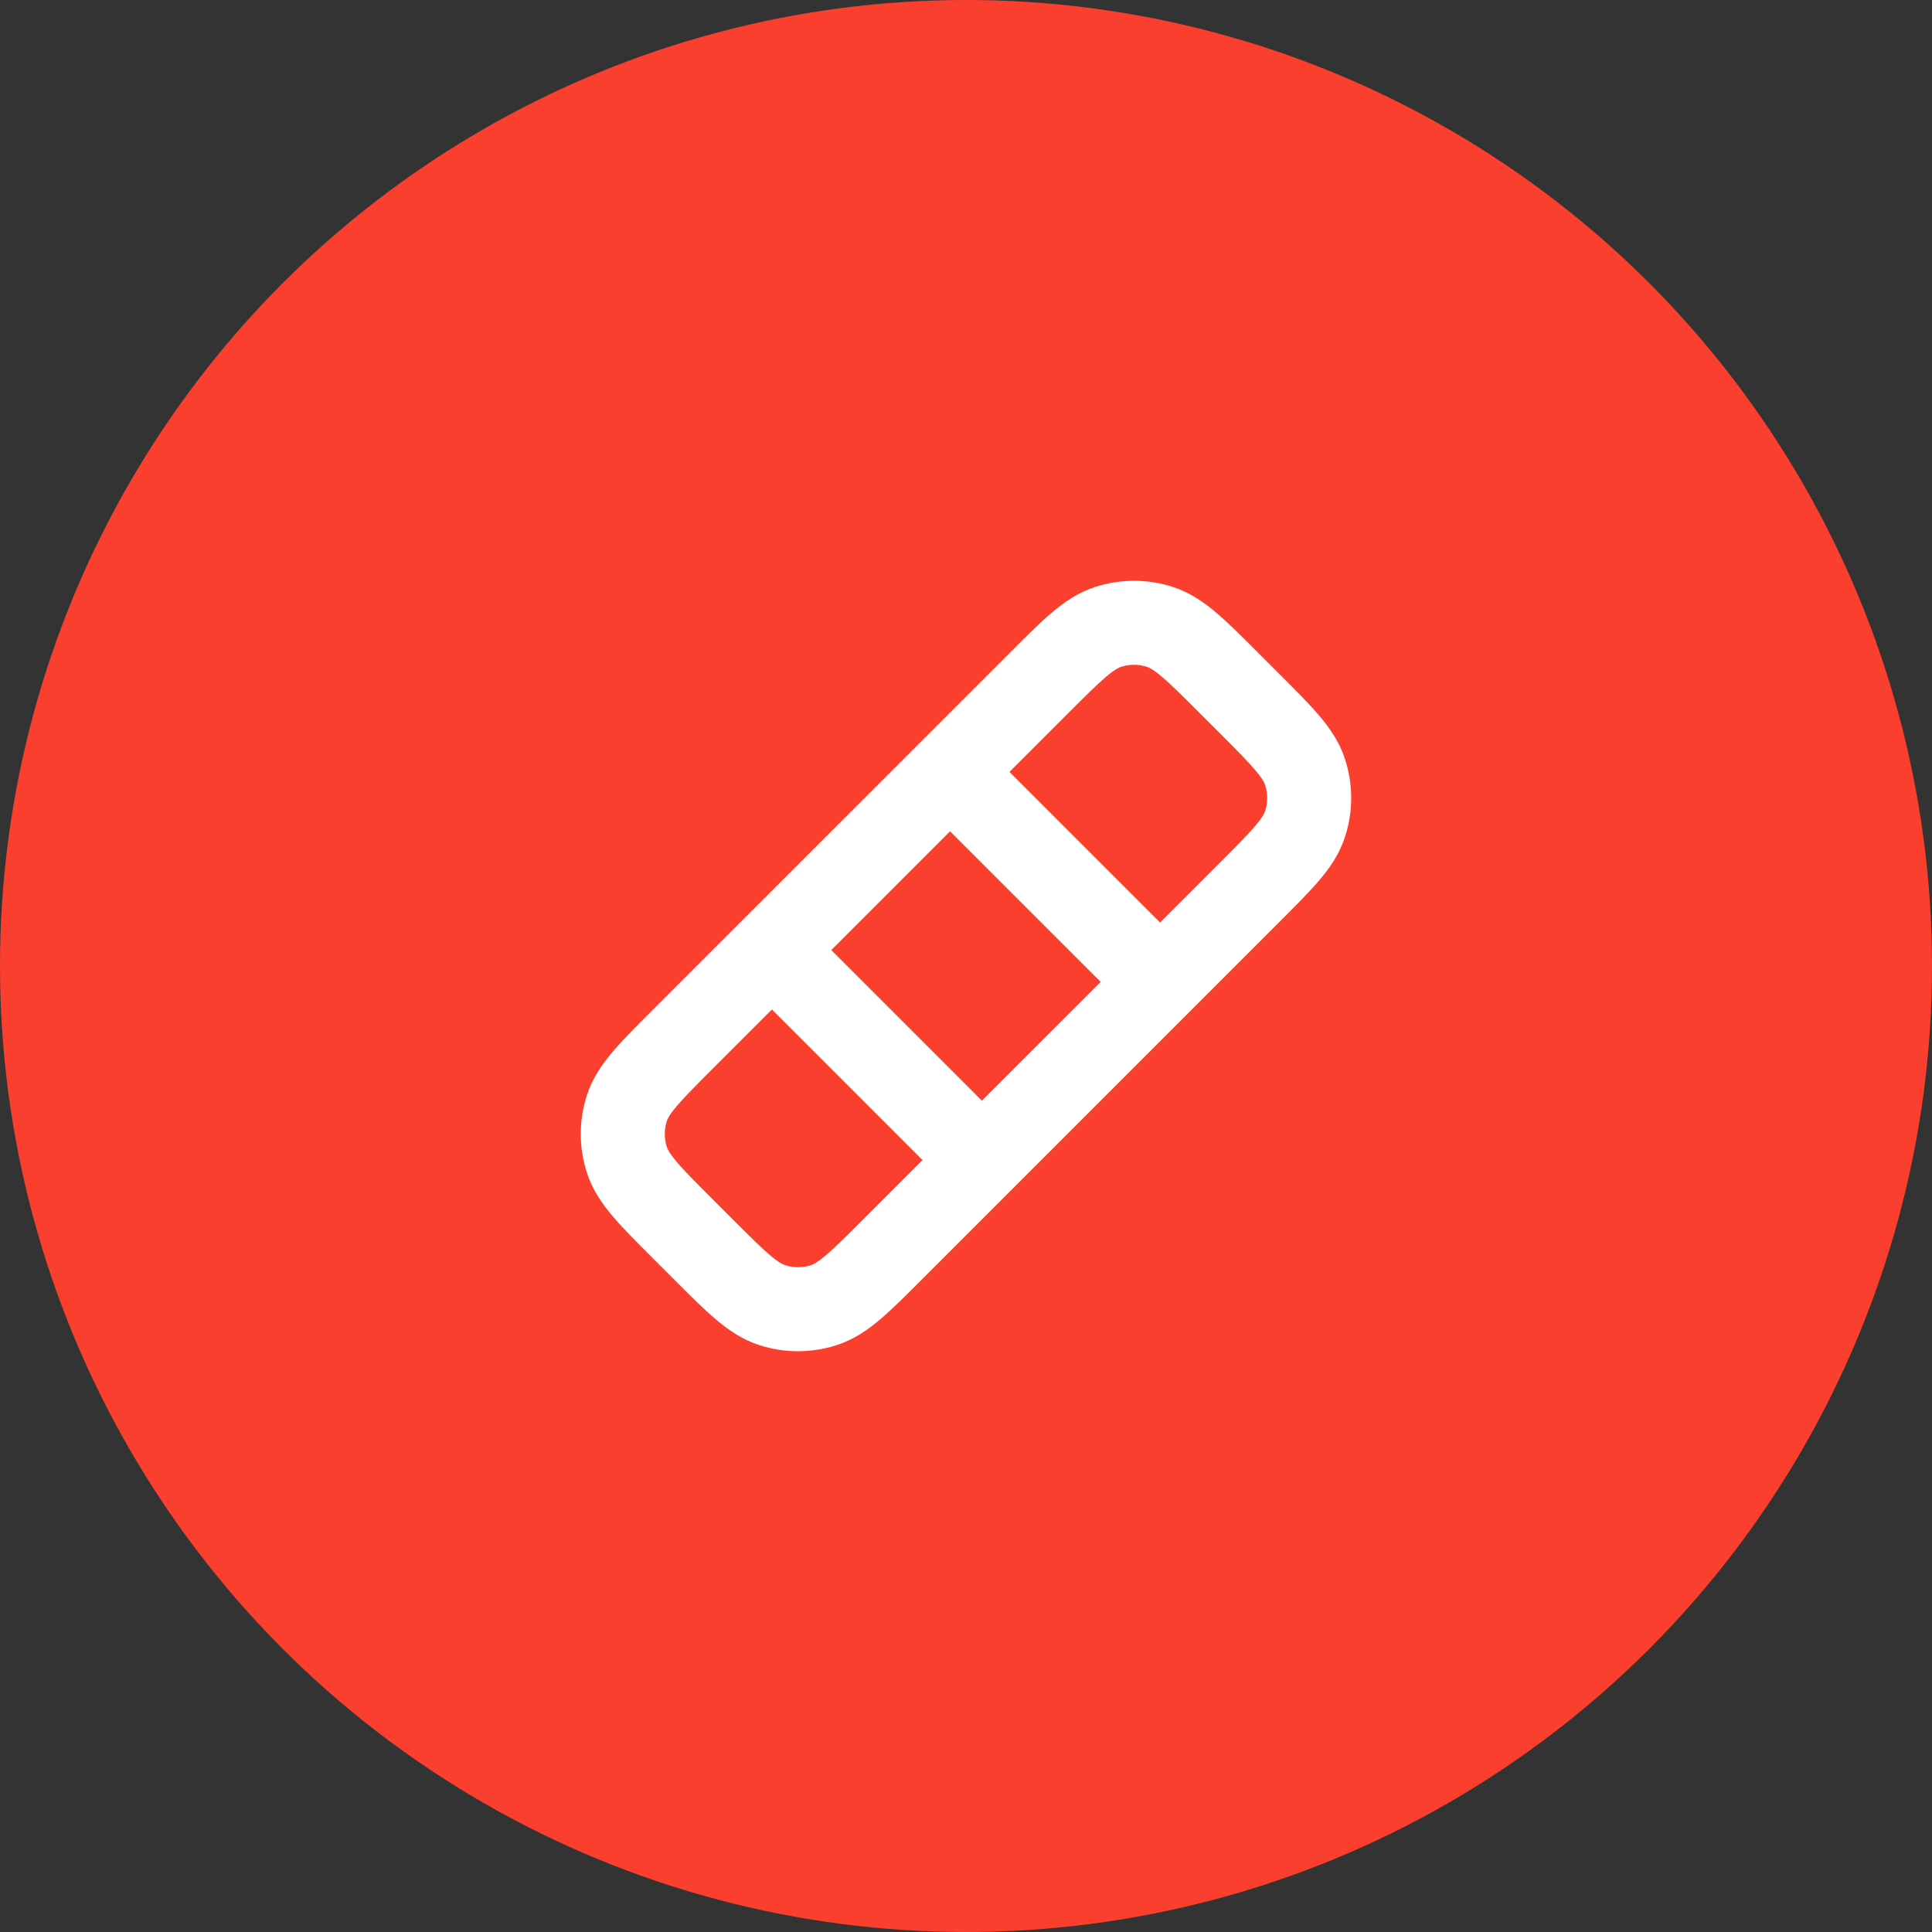 <?xml version="1.0" encoding="UTF-8"?> <svg xmlns="http://www.w3.org/2000/svg" width="46" height="46" viewBox="0 0 46 46" fill="none"><rect x="0" y="0" width="46" height="46" fill="#333333" stroke="none"/><circle cx="23" cy="23" r="23" fill="#FB3F2E"></circle><path d="M16.737 29.737L17.444 29.03L17.444 29.03L16.737 29.737ZM16.262 29.263L15.555 29.97L15.555 29.97L16.262 29.263ZM16.262 24.737L15.555 24.03L15.555 24.03L16.262 24.737ZM24.737 16.263L24.03 15.556L24.03 15.556L24.737 16.263ZM29.262 16.263L29.97 15.556L29.97 15.556L29.262 16.263ZM29.737 16.737L29.03 17.444L29.03 17.444L29.737 16.737ZM29.737 21.263L30.444 21.97L30.444 21.97L29.737 21.263ZM21.262 29.737L20.555 29.03L20.555 29.03L21.262 29.737ZM31.073 18.382L32.024 18.073L32.024 18.073L31.073 18.382ZM31.073 19.618L32.024 19.927L32.024 19.927L31.073 19.618ZM26.382 14.926L26.073 13.975L26.073 13.975L26.382 14.926ZM27.618 14.926L27.927 13.975L27.927 13.975L27.618 14.926ZM14.926 27.618L13.975 27.927L13.975 27.927L14.926 27.618ZM14.926 26.382L13.975 26.073L13.975 26.073L14.926 26.382ZM18.382 31.074L18.073 32.025L18.073 32.025L18.382 31.074ZM19.618 31.074L19.927 32.025L19.927 32.025L19.618 31.074ZM23.355 17.698C22.964 17.307 22.331 17.307 21.94 17.698C21.55 18.088 21.55 18.722 21.94 19.112L23.355 17.698ZM26.887 24.059C27.278 24.45 27.911 24.45 28.302 24.059C28.692 23.669 28.692 23.036 28.302 22.645L26.887 24.059ZM22.645 28.302C23.035 28.693 23.669 28.693 24.059 28.302C24.45 27.912 24.45 27.278 24.059 26.888L22.645 28.302ZM19.112 21.941C18.721 21.55 18.088 21.55 17.698 21.941C17.307 22.331 17.307 22.964 17.698 23.355L19.112 21.941ZM16.737 29.737L17.444 29.03L16.97 28.556L16.262 29.263L15.555 29.97L16.03 30.444L16.737 29.737ZM16.262 24.737L16.97 25.444L25.444 16.97L24.737 16.263L24.03 15.556L15.555 24.03L16.262 24.737ZM29.262 16.263L28.555 16.97L29.03 17.444L29.737 16.737L30.444 16.03L29.97 15.556L29.262 16.263ZM29.737 21.263L29.03 20.556L20.555 29.03L21.262 29.737L21.97 30.444L30.444 21.97L29.737 21.263ZM29.737 16.737L29.03 17.444C29.438 17.852 29.7 18.116 29.884 18.333C30.061 18.54 30.105 18.638 30.122 18.691L31.073 18.382L32.024 18.073C31.893 17.669 31.666 17.341 31.409 17.038C31.16 16.745 30.828 16.415 30.444 16.03L29.737 16.737ZM29.737 21.263L30.444 21.97C30.828 21.585 31.16 21.255 31.409 20.962C31.666 20.659 31.893 20.331 32.024 19.927L31.073 19.618L30.122 19.309C30.105 19.362 30.061 19.46 29.884 19.667C29.7 19.884 29.438 20.148 29.03 20.556L29.737 21.263ZM31.073 18.382L30.122 18.691C30.188 18.892 30.188 19.108 30.122 19.309L31.073 19.618L32.024 19.927C32.22 19.325 32.22 18.675 32.024 18.073L31.073 18.382ZM24.737 16.263L25.444 16.97C25.852 16.562 26.116 16.299 26.332 16.116C26.54 15.939 26.638 15.895 26.691 15.877L26.382 14.926L26.073 13.975C25.669 14.107 25.34 14.334 25.038 14.591C24.744 14.84 24.414 15.171 24.03 15.556L24.737 16.263ZM29.262 16.263L29.97 15.556C29.585 15.171 29.255 14.84 28.962 14.591C28.659 14.334 28.331 14.107 27.927 13.975L27.618 14.926L27.309 15.877C27.361 15.895 27.459 15.939 27.667 16.116C27.884 16.299 28.148 16.562 28.555 16.97L29.262 16.263ZM26.382 14.926L26.691 15.877C26.892 15.812 27.108 15.812 27.309 15.877L27.618 14.926L27.927 13.975C27.324 13.78 26.675 13.78 26.073 13.975L26.382 14.926ZM16.262 29.263L16.97 28.556C16.562 28.148 16.299 27.884 16.115 27.667C15.939 27.46 15.894 27.362 15.877 27.309L14.926 27.618L13.975 27.927C14.106 28.331 14.334 28.659 14.591 28.962C14.84 29.255 15.171 29.585 15.555 29.97L16.262 29.263ZM16.262 24.737L15.555 24.03C15.171 24.415 14.84 24.745 14.591 25.038C14.334 25.341 14.106 25.669 13.975 26.073L14.926 26.382L15.877 26.691C15.894 26.638 15.939 26.54 16.115 26.333C16.299 26.116 16.562 25.852 16.97 25.444L16.262 24.737ZM14.926 27.618L15.877 27.309C15.812 27.108 15.812 26.892 15.877 26.691L14.926 26.382L13.975 26.073C13.779 26.675 13.779 27.325 13.975 27.927L14.926 27.618ZM16.737 29.737L16.03 30.444C16.414 30.829 16.744 31.16 17.038 31.409C17.34 31.666 17.669 31.893 18.073 32.025L18.382 31.074L18.691 30.123C18.638 30.105 18.54 30.061 18.332 29.884C18.116 29.701 17.852 29.438 17.444 29.03L16.737 29.737ZM21.262 29.737L20.555 29.03C20.148 29.438 19.884 29.701 19.667 29.884C19.459 30.061 19.361 30.105 19.309 30.123L19.618 31.074L19.927 32.025C20.331 31.893 20.659 31.666 20.962 31.409C21.255 31.16 21.585 30.829 21.97 30.444L21.262 29.737ZM18.382 31.074L18.073 32.025C18.675 32.221 19.324 32.221 19.927 32.025L19.618 31.074L19.309 30.123C19.108 30.188 18.892 30.188 18.691 30.123L18.382 31.074ZM22.647 18.405L21.94 19.112L26.887 24.059L27.595 23.352L28.302 22.645L23.355 17.698L22.647 18.405ZM23.352 27.595L24.059 26.888L19.112 21.941L18.405 22.648L17.698 23.355L22.645 28.302L23.352 27.595Z" fill="white"></path></svg> 